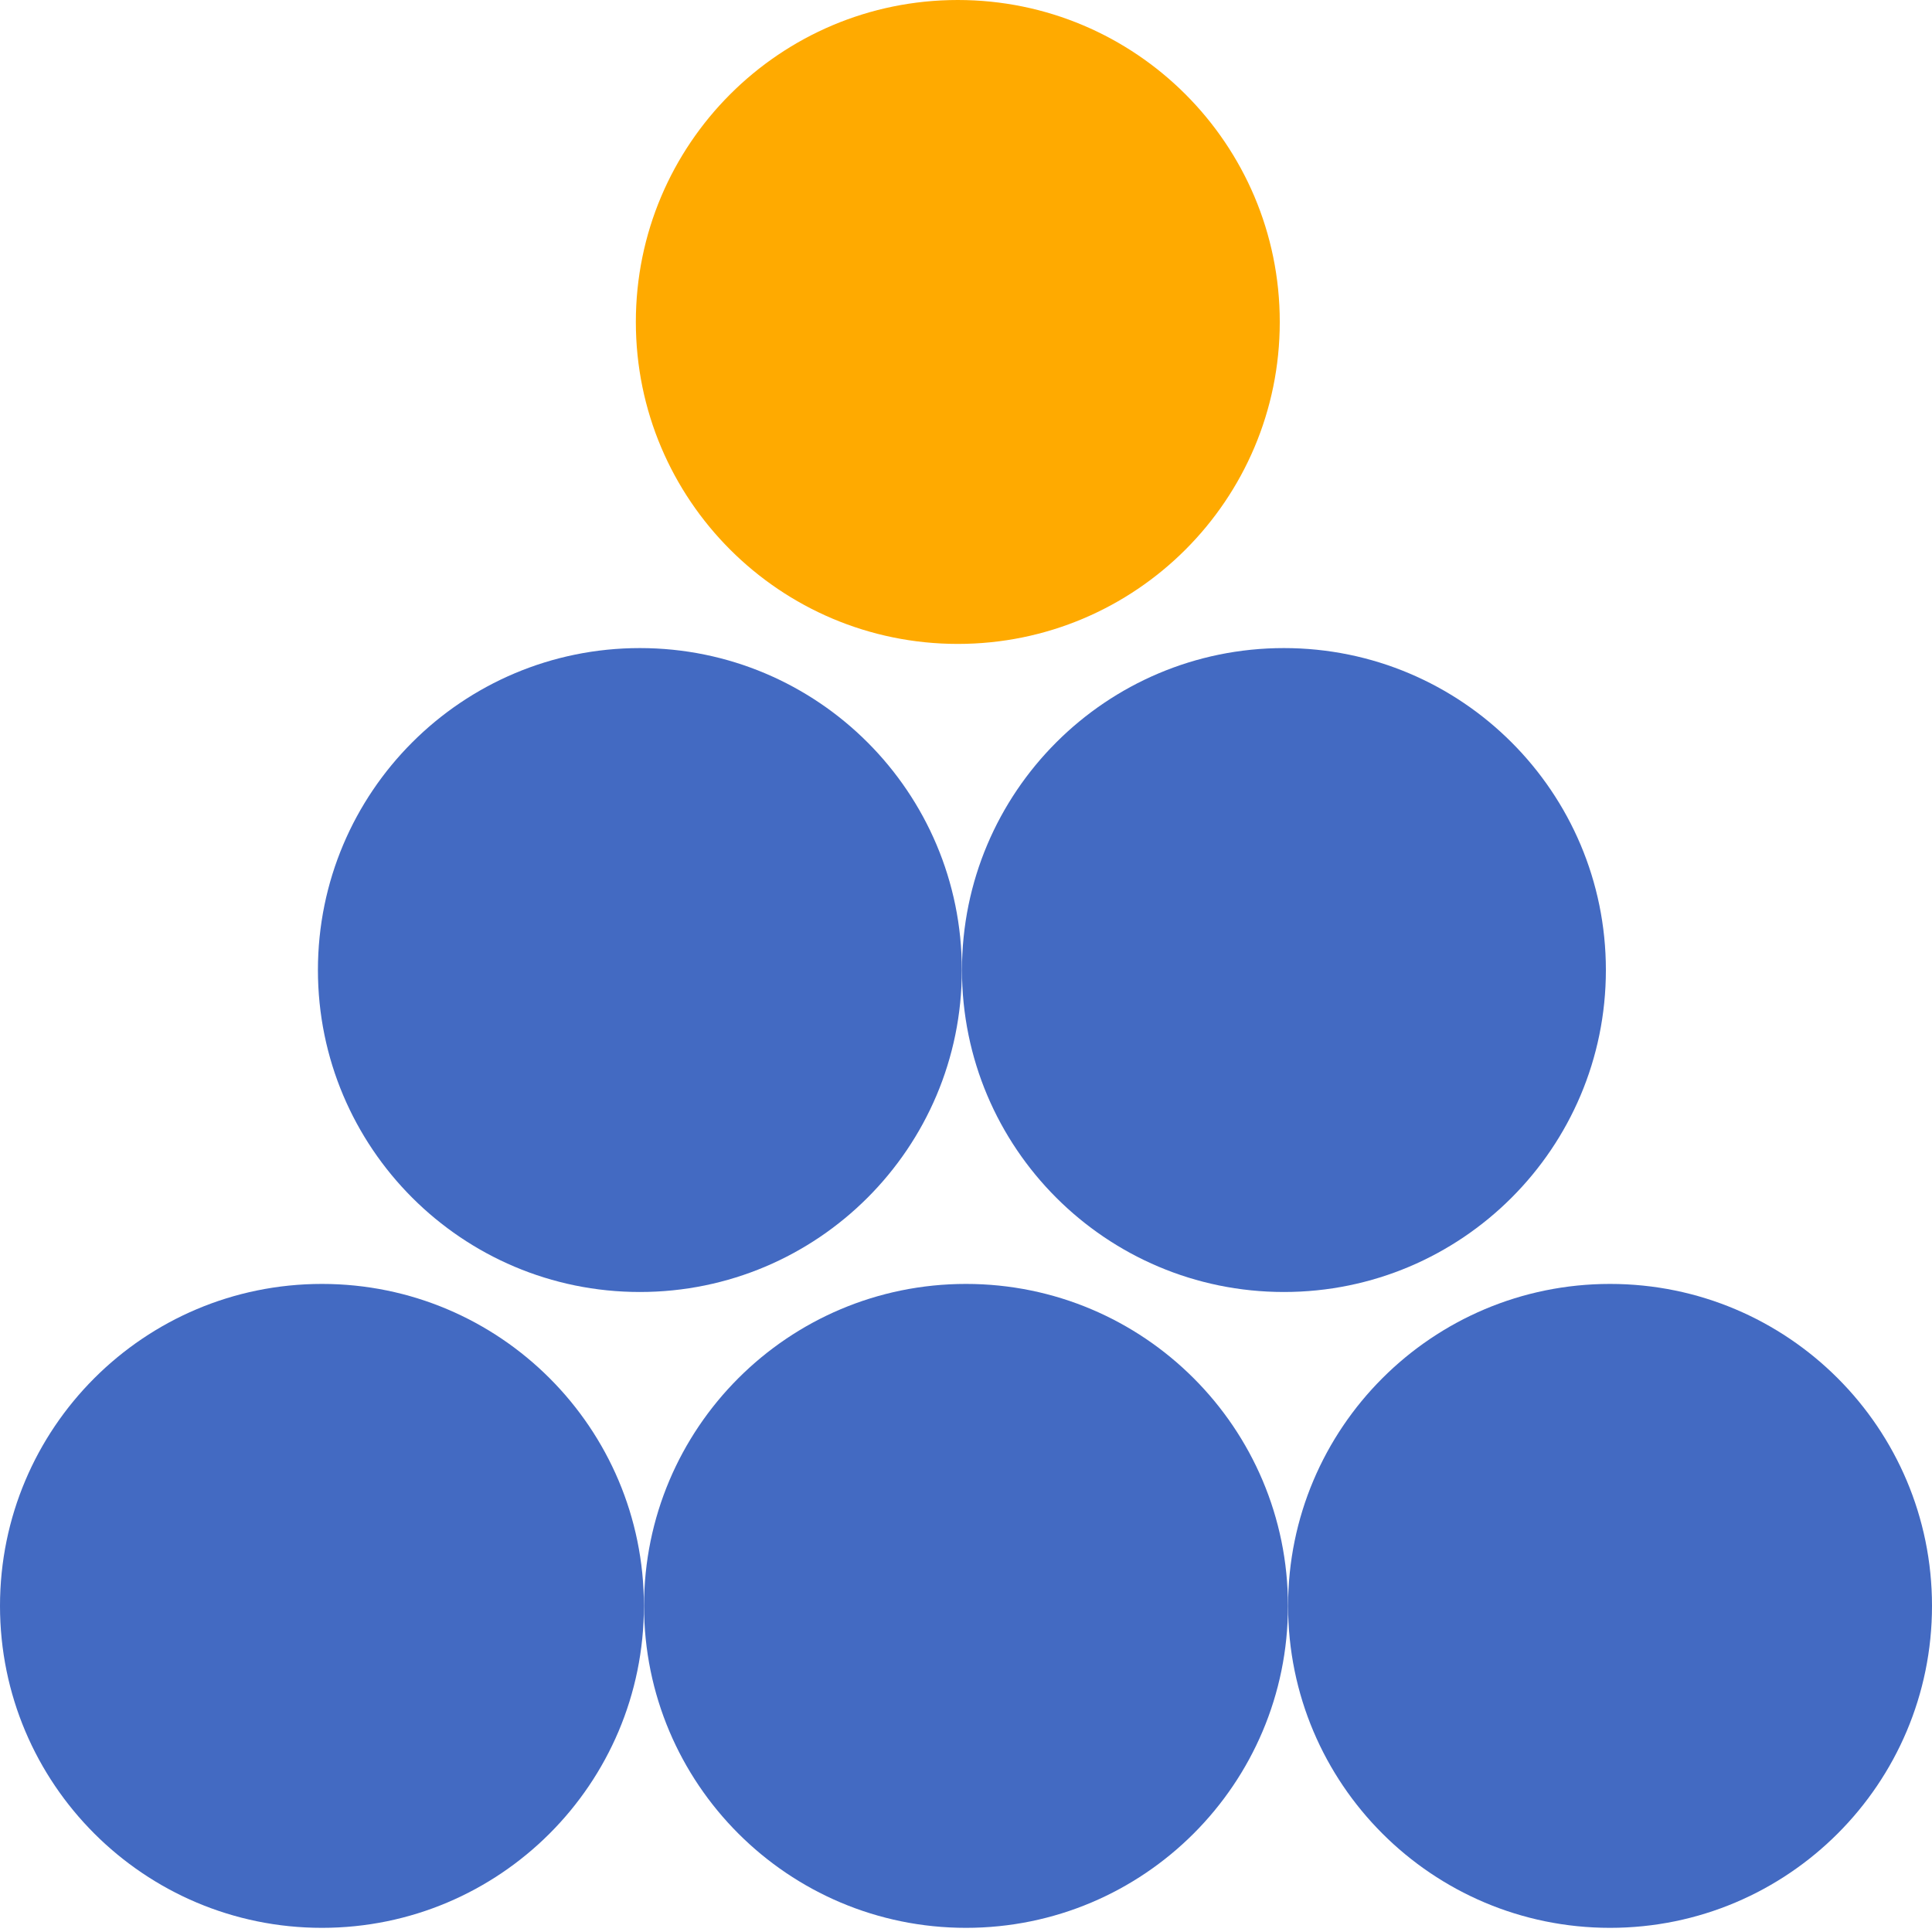 <?xml version="1.0" encoding="UTF-8"?>
<svg xmlns="http://www.w3.org/2000/svg" width="158" height="158" viewBox="0 0 158 158" fill="none">
  <g clip-path="url(#clip0_1820_2362)">
    <path d="M78.33 52.66C63.788 52.66 52 40.872 52 26.33C52 11.788 63.788 0 78.33 0C92.872 0 104.66 11.788 104.66 26.33C104.66 40.872 92.872 52.66 78.33 52.66Z" fill="#FFAA00"></path>
    <path d="M26.33 157.66C40.872 157.66 52.66 145.872 52.66 131.33C52.66 116.788 40.872 105 26.33 105C11.788 105 0 116.788 0 131.33C0 145.872 11.788 157.66 26.33 157.66Z" fill="#436AC2"></path>
    <path d="M79 157.66C93.542 157.66 105.33 145.872 105.33 131.33C105.33 116.788 93.542 105 79 105C64.458 105 52.67 116.788 52.67 131.33C52.67 145.872 64.458 157.66 79 157.66Z" fill="#436AC2"></path>
    <path d="M131.67 157.66C146.212 157.66 158 145.872 158 131.33C158 116.788 146.212 105 131.67 105C117.128 105 105.34 116.788 105.34 131.33C105.34 145.872 117.128 157.66 131.67 157.66Z" fill="#436AC2"></path>
    <path d="M52.33 105.66C66.872 105.66 78.66 93.872 78.66 79.33C78.66 64.788 66.872 53 52.33 53C37.788 53 26 64.788 26 79.33C26 93.872 37.788 105.66 52.33 105.66Z" fill="#436AC2"></path>
    <path d="M105 105.66C119.542 105.66 131.33 93.872 131.33 79.33C131.33 64.788 119.542 53 105 53C90.458 53 78.67 64.788 78.67 79.33C78.67 93.872 90.458 105.66 105 105.66Z" fill="#436AC2"></path>
  </g>
  <defs>
    <clipPath id="clip0_1820_2362">
      <rect width="158" height="158" fill="white" transform="matrix(-1 0 0 1 158 0)"></rect>
    </clipPath>
  </defs>
</svg>
